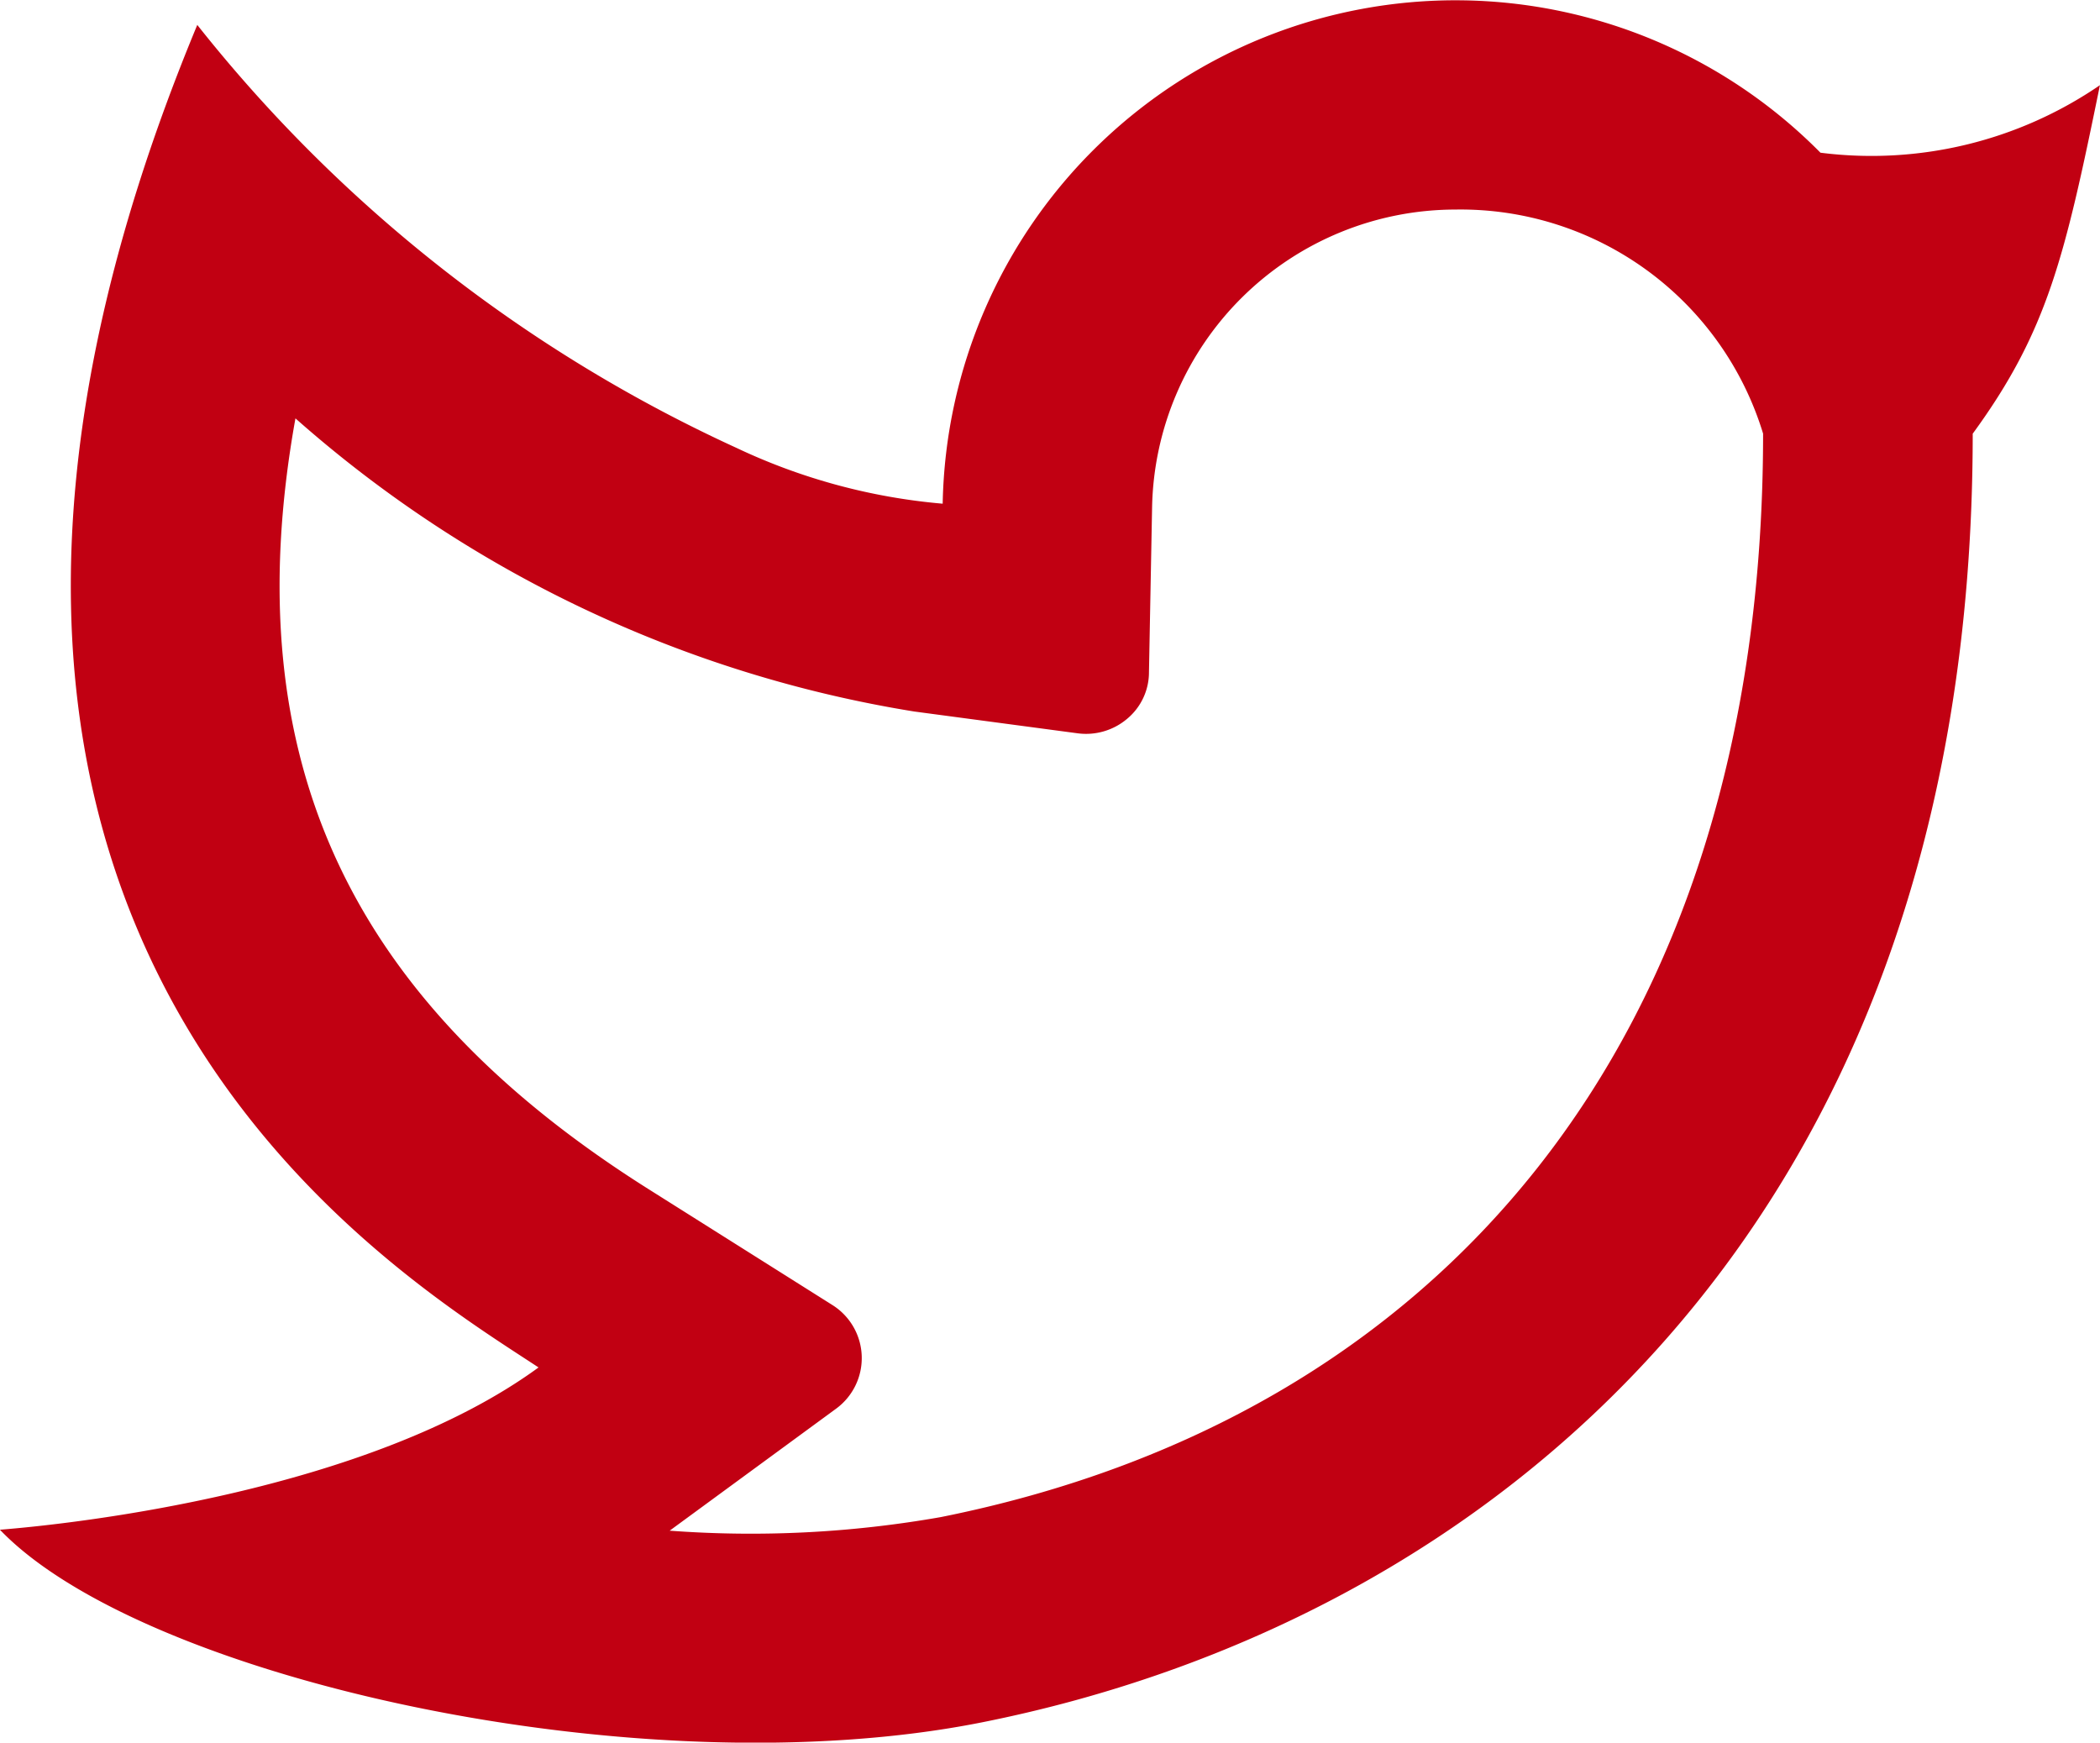 <svg xmlns="http://www.w3.org/2000/svg" width="28.922" height="24" viewBox="0 0 28.922 24">
  <path id="twitter" d="M22.838,9.983a4.182,4.182,0,0,0-4.181,4.1l-.043,2.271a.833.833,0,0,1-.3.642.875.875,0,0,1-.685.2l-2.249-.3a16.924,16.924,0,0,1-8.521-4.037c-.858,4.772.822,8.074,4.88,10.626l2.516,1.586a.863.863,0,0,1,.05,1.427l-2.292,1.68a15.062,15.062,0,0,0,3.734-.187c6.805-1.362,11.325-6.481,11.325-14.922A4.356,4.356,0,0,0,22.838,9.983Zm-7.065,4.051A7.065,7.065,0,0,1,27.862,9.2a5.567,5.567,0,0,0,3.849-.93c-.483,2.364-.721,3.388-1.752,4.8,0,11.022-6.769,16.378-13.646,17.748-4.707.937-11.563-.606-13.524-2.653,1-.079,5.068-.519,7.418-2.235-1.99-1.312-9.9-5.969-4.7-18.49a20.2,20.2,0,0,0,7.425,5.825A8.292,8.292,0,0,0,15.773,14.034Z" transform="translate(-2.79 -7.097)" fill="#c10012"/>
</svg>

